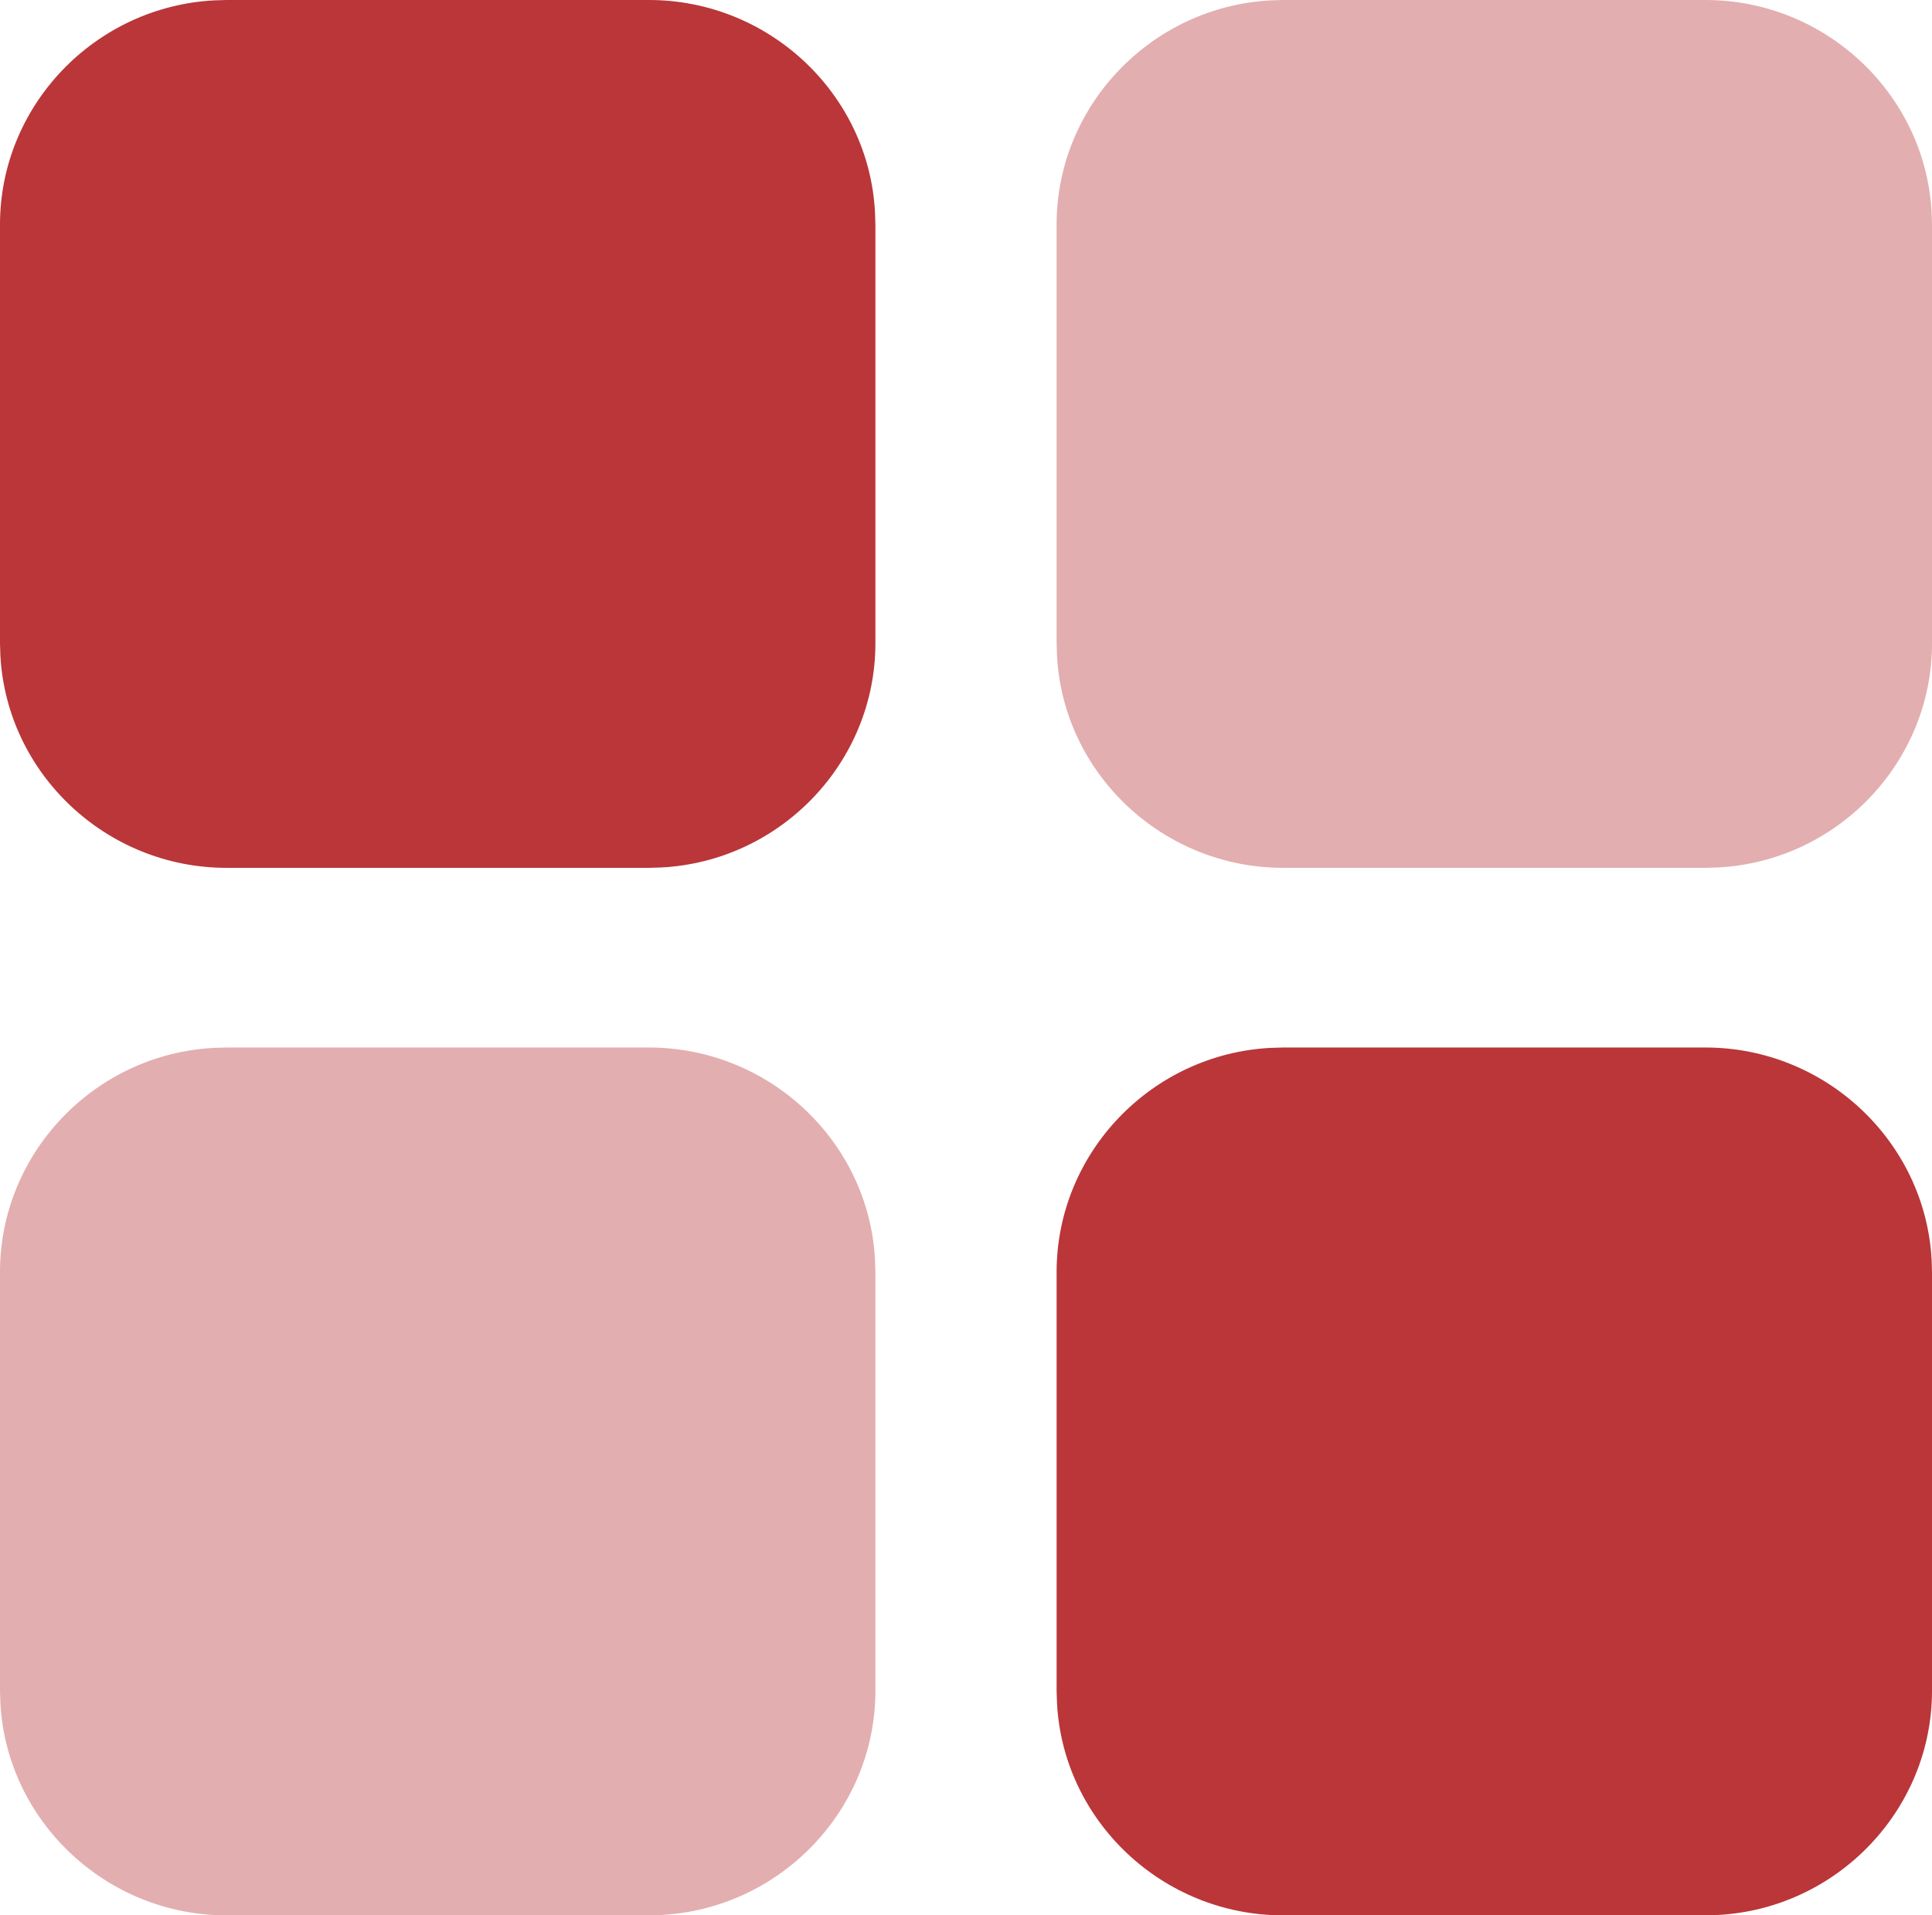 <svg width="116" height="115" viewBox="0 0 116 115" fill="none" xmlns="http://www.w3.org/2000/svg">
<g clip-path="url(#clip0_1_7)">
<path d="M77.036 62.894H102.405C109.585 62.894 115.582 68.517 115.977 75.624L116 76.371V101.522C116 108.641 110.328 114.586 103.159 114.977L102.405 115H77.036C69.844 115 63.846 109.377 63.464 102.27L63.44 101.522V76.371C63.44 69.242 69.113 63.296 76.282 62.916L77.036 62.894ZM13.595 0H38.964C46.156 0 52.154 5.623 52.536 12.73L52.56 13.478V38.629C52.56 45.758 46.887 51.704 39.718 52.084L38.964 52.106H13.595C6.415 52.106 0.418 46.483 0.023 39.376L0 38.629V13.478C0 6.359 5.672 0.414 12.841 0.023L13.595 0Z" fill="#BA3639"/>
<path opacity="0.4" d="M13.595 62.894H38.964C46.156 62.894 52.154 68.517 52.536 75.624L52.56 76.371V101.522C52.56 108.641 46.887 114.586 39.718 114.977L38.964 115H13.595C6.415 115 0.418 109.377 0.023 102.27L0 101.522V76.371C0 69.242 5.672 63.296 12.841 62.916L13.595 62.894ZM77.036 0H102.405C109.585 0 115.582 5.623 115.977 12.73L116 13.478V38.629C116 45.758 110.328 51.704 103.159 52.084L102.405 52.106H77.036C69.844 52.106 63.846 46.483 63.464 39.376L63.44 38.629V13.478C63.44 6.359 69.113 0.414 76.282 0.023L77.036 0Z" fill="#BA3639"/>
</g>
<defs>
<clipPath id="clip0_1_7">
<rect width="116" height="115" fill="white"/>
</clipPath>
</defs>
</svg>
